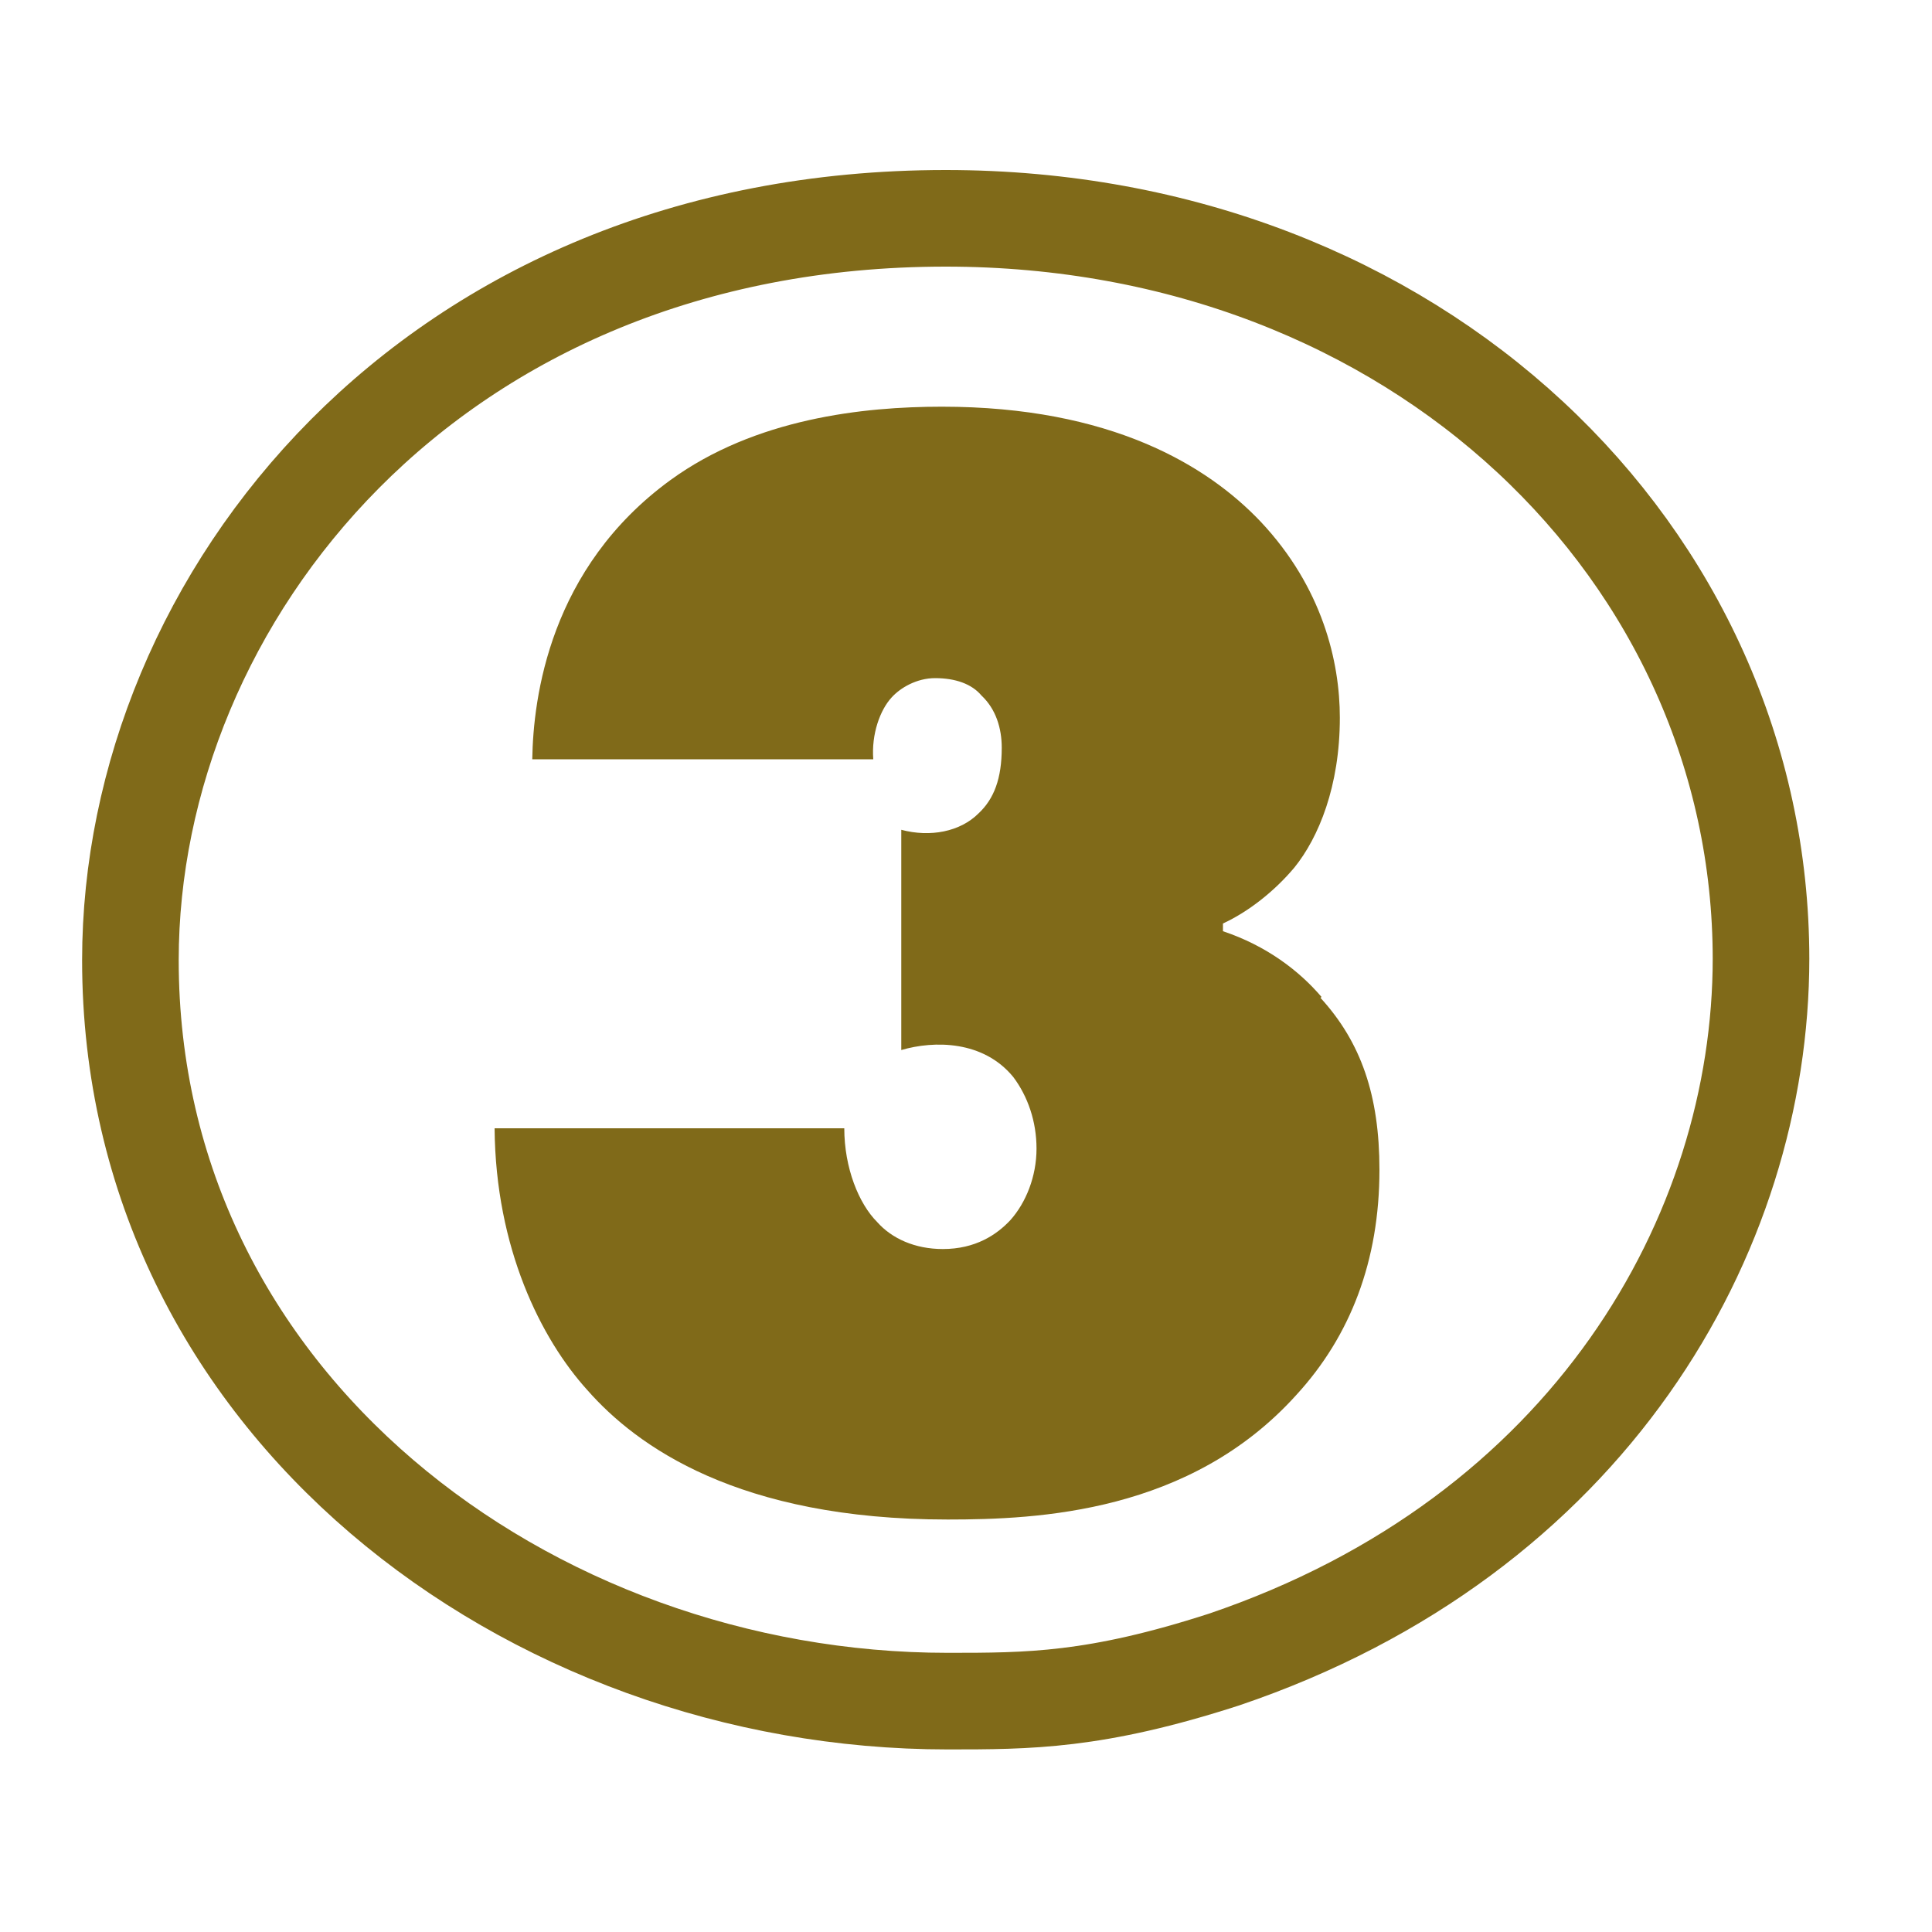 <?xml version="1.0" encoding="UTF-8"?>
<svg id="_レイヤー_1" xmlns="http://www.w3.org/2000/svg" version="1.1" viewBox="0 0 20 20">
  <!-- Generator: Adobe Illustrator 29.4.0, SVG Export Plug-In . SVG Version: 2.1.0 Build 152)  -->
  <defs>
    <style>
      .st0, .st1 {
        fill: none;
      }

      .st2 {
        isolation: isolate;
      }

      .st1 {
        stroke: #806a19;
      }

      .st3 {
        fill: #806a19;
      }
    </style>
  </defs>
  <rect class="st0" width="20" height="20"/>
  <path class="st1" d="M18.23,9.92c0,2.86-1.78,5.98-5.56,7.26-1.33.43-2.02.43-2.86.43-4.34,0-8.46-3.09-8.46-7.67,0-3.74,3.11-7.68,8.44-7.68,4.88,0,8.44,3.48,8.44,7.67h0Z"/>
  <g class="st2">
    <g class="st2">
      <path class="st3" d="M13.67,10.33c.42.46.61,1.01.61,1.78,0,.94-.3,1.72-.86,2.33-1.1,1.22-2.67,1.29-3.61,1.29-2.17,0-3.22-.76-3.73-1.34-.48-.53-.95-1.47-.96-2.71h3.62c0,.41.15.78.34.97.15.17.39.28.68.28.34,0,.56-.15.7-.3.16-.18.27-.45.27-.74,0-.28-.09-.54-.24-.74-.31-.38-.82-.38-1.16-.28v-2.28c.3.08.61.02.8-.17.16-.15.24-.36.24-.68,0-.2-.06-.4-.21-.54-.1-.12-.27-.18-.48-.18-.19,0-.36.1-.45.2-.12.13-.21.38-.19.64h-3.53c.01-.64.18-1.98,1.43-2.89.88-.64,2-.76,2.81-.76,1.75,0,2.75.61,3.3,1.19.64.68.82,1.45.82,2.03,0,.71-.22,1.24-.47,1.55-.21.25-.48.46-.74.58v.08c.45.15.79.41,1.02.68Z"/>
    </g>
  </g>
</svg>